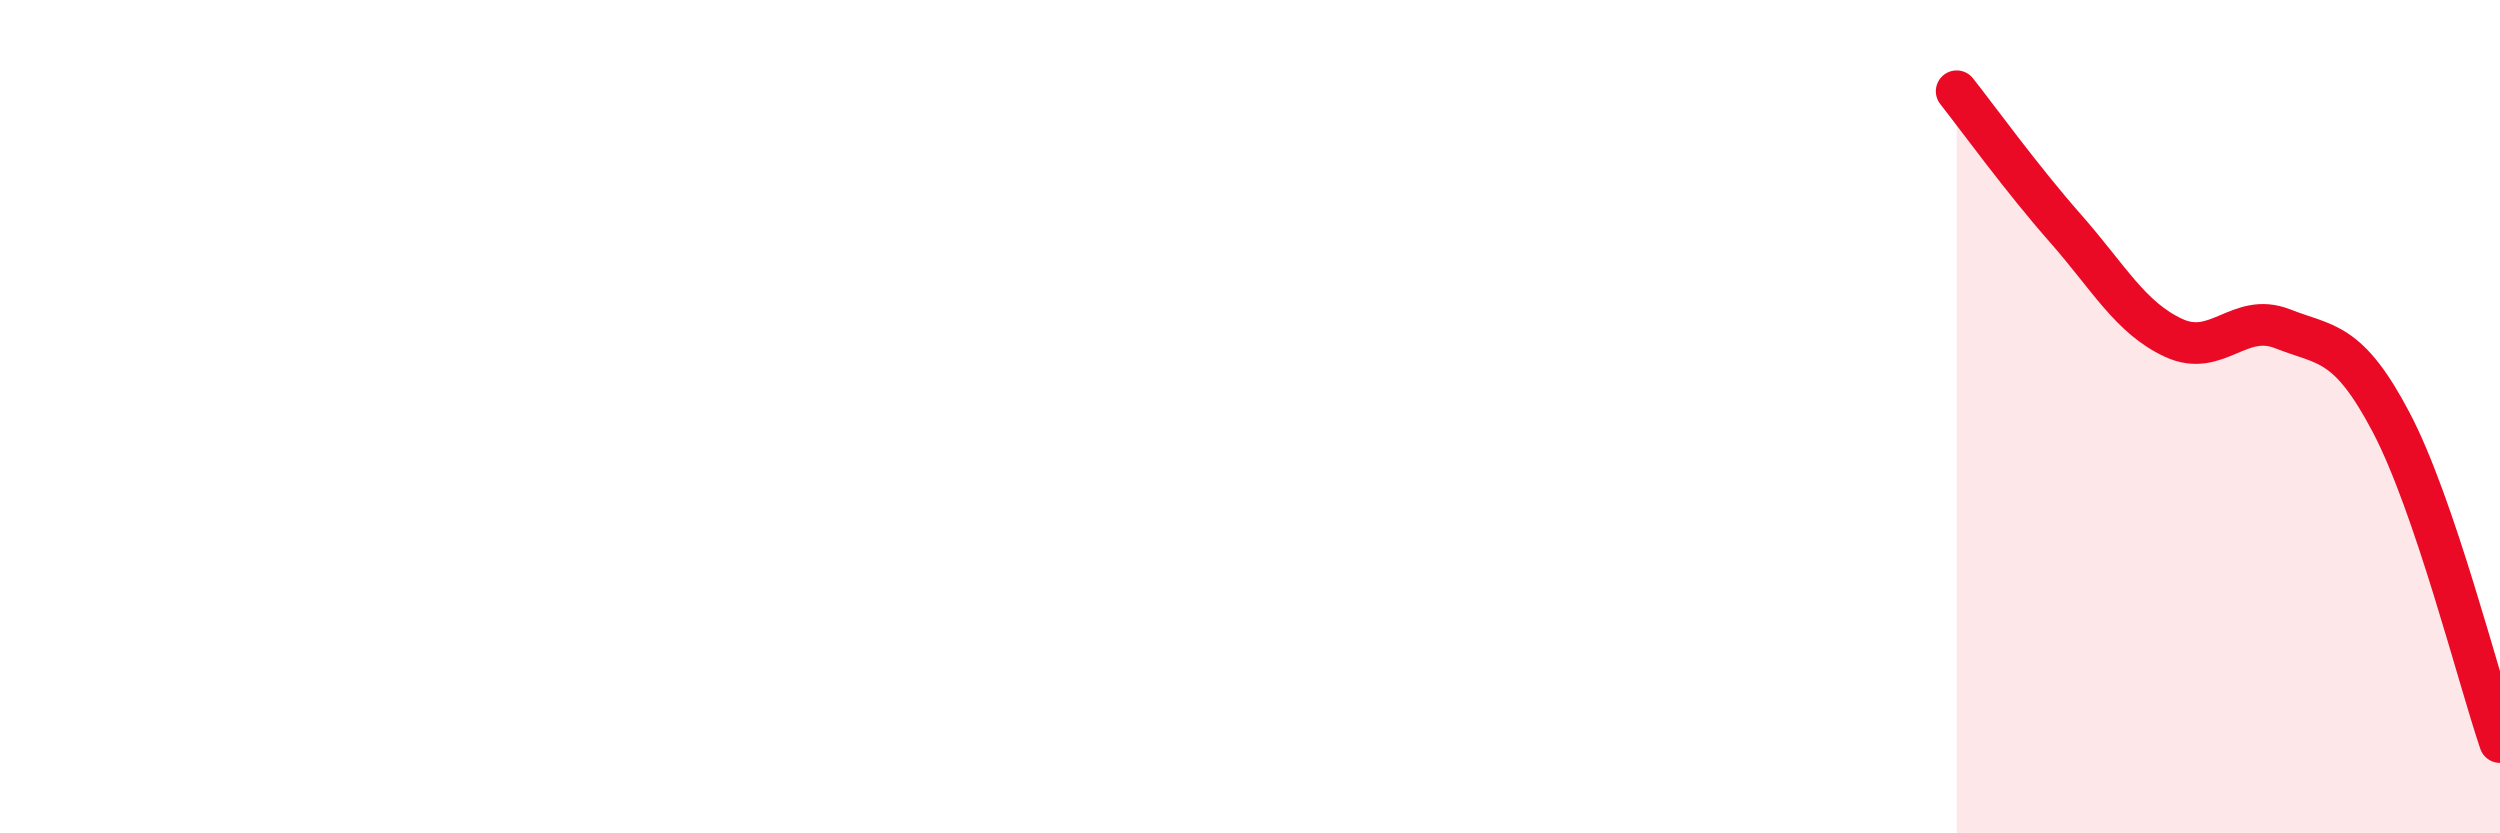 
    <svg width="60" height="20" viewBox="0 0 60 20" xmlns="http://www.w3.org/2000/svg">
      <path
        d="M 46.96,2.19 C 47.48,2.85 48.53,4.3 49.57,5.48 C 50.61,6.66 51.13,7.63 52.17,8.11 C 53.21,8.59 53.74,7.48 54.78,7.89 C 55.82,8.3 56.35,8.16 57.39,10.14 C 58.43,12.12 59.48,16.28 60,17.81L60 20L46.96 20Z"
        fill="#EB0A25"
        opacity="0.1"
        stroke-linecap="round"
        stroke-linejoin="round"
      />
      <path
        d="M 46.96,2.19 C 47.48,2.85 48.53,4.3 49.57,5.48 C 50.61,6.66 51.13,7.63 52.17,8.11 C 53.21,8.59 53.74,7.48 54.78,7.89 C 55.82,8.3 56.35,8.16 57.39,10.14 C 58.43,12.12 59.48,16.28 60,17.81"
        stroke="#EB0A25"
        stroke-width="1"
        fill="none"
        stroke-linecap="round"
        stroke-linejoin="round"
      />
    </svg>
  